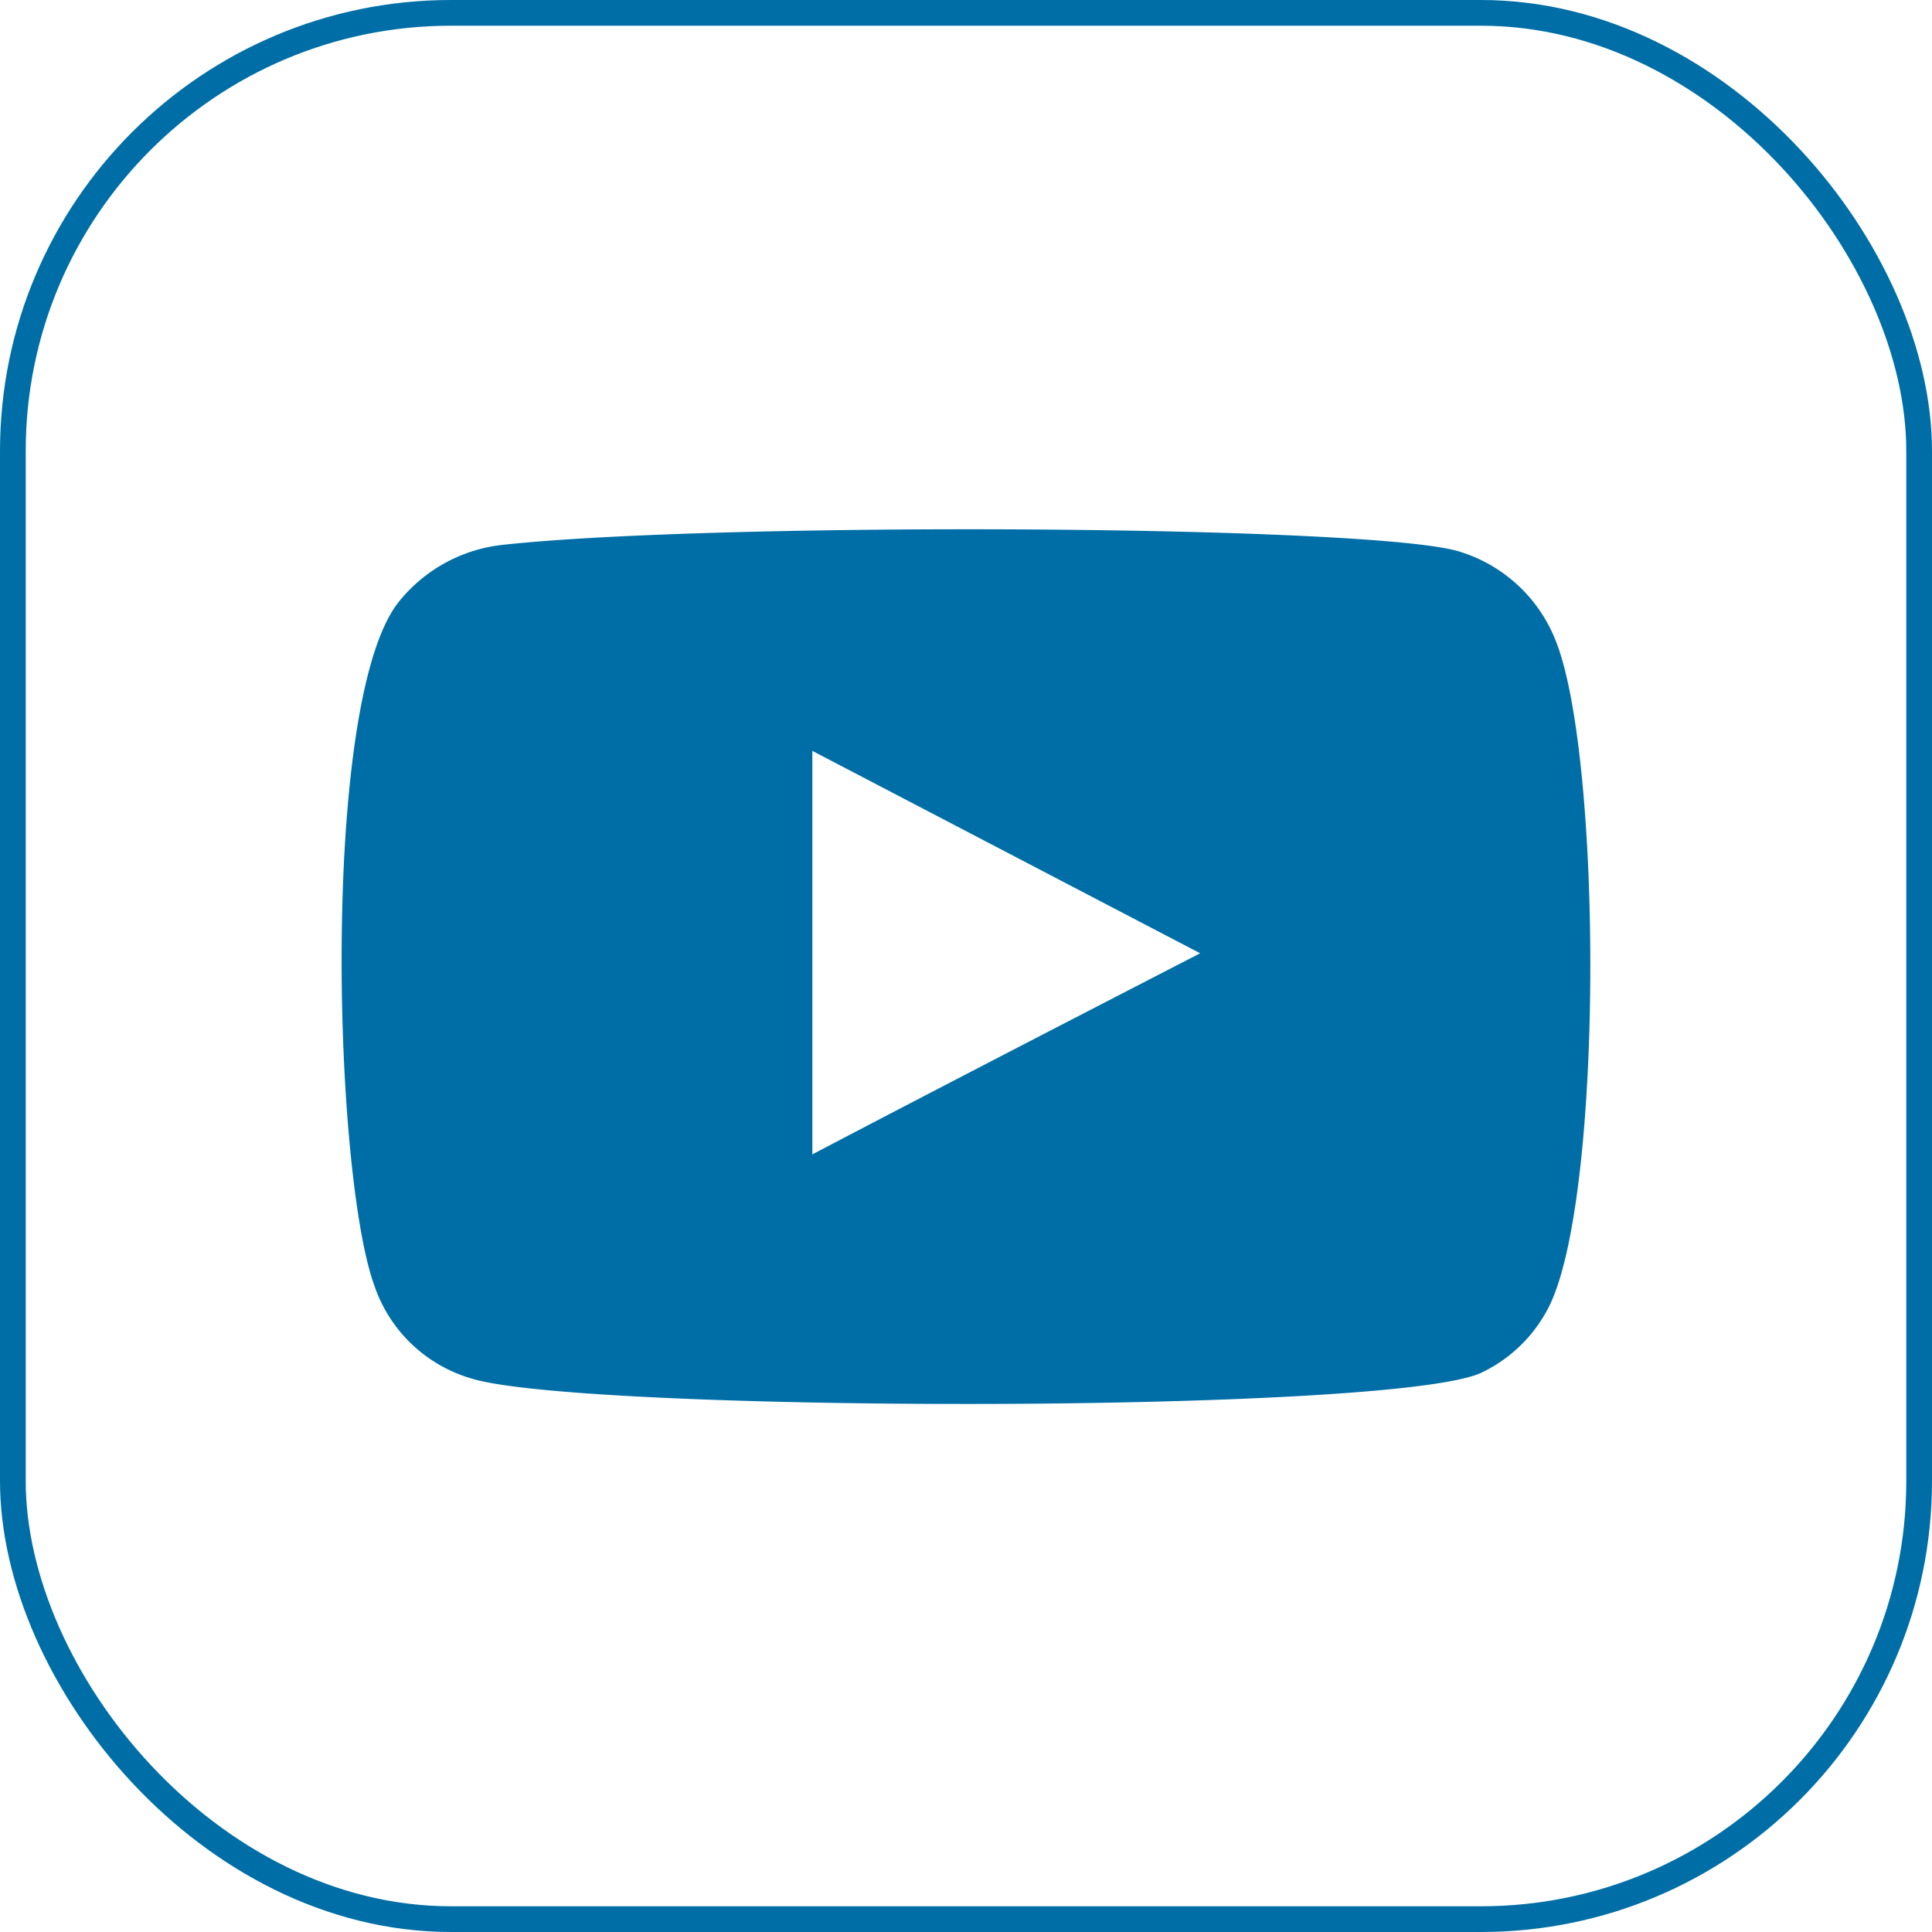 <svg xmlns="http://www.w3.org/2000/svg" viewBox="0 0 75.13 75.13"><defs><style>.cls-1{fill:#006ea6;fill-rule:evenodd;}.cls-2{fill:none;stroke:#006ea6;stroke-miterlimit:10;}</style></defs><title>yt-bigAsset 3</title><g id="Layer_2" data-name="Layer 2"><g id="Layer_3" data-name="Layer 3"><g id="_Group_" data-name="&lt;Group&gt;"><g id="_Group_2" data-name="&lt;Group&gt;"><path id="_Compound_Path_" data-name="&lt;Compound Path&gt;" class="cls-1" d="M18.28,53.59A5.65,5.65,0,0,1,14.56,50c-1.62-4.44-2.1-23,1-26.66a6,6,0,0,1,4.06-2.16c8.37-.9,34.25-.77,37.23.3A5.86,5.86,0,0,1,60.53,25c1.76,4.59,1.82,21.28-.24,25.7a5.66,5.66,0,0,1-2.62,2.65C54.55,55,22.39,54.94,18.28,53.59Zm13.31-8.7c5-2.62,10-5.2,15.08-7.82L31.59,29.2Z"/></g><rect id="_Rectangle_" data-name="&lt;Rectangle&gt;" class="cls-2" x="0.5" y="0.5" width="74.13" height="74.13" rx="17.04" ry="17.04"/></g></g></g></svg>